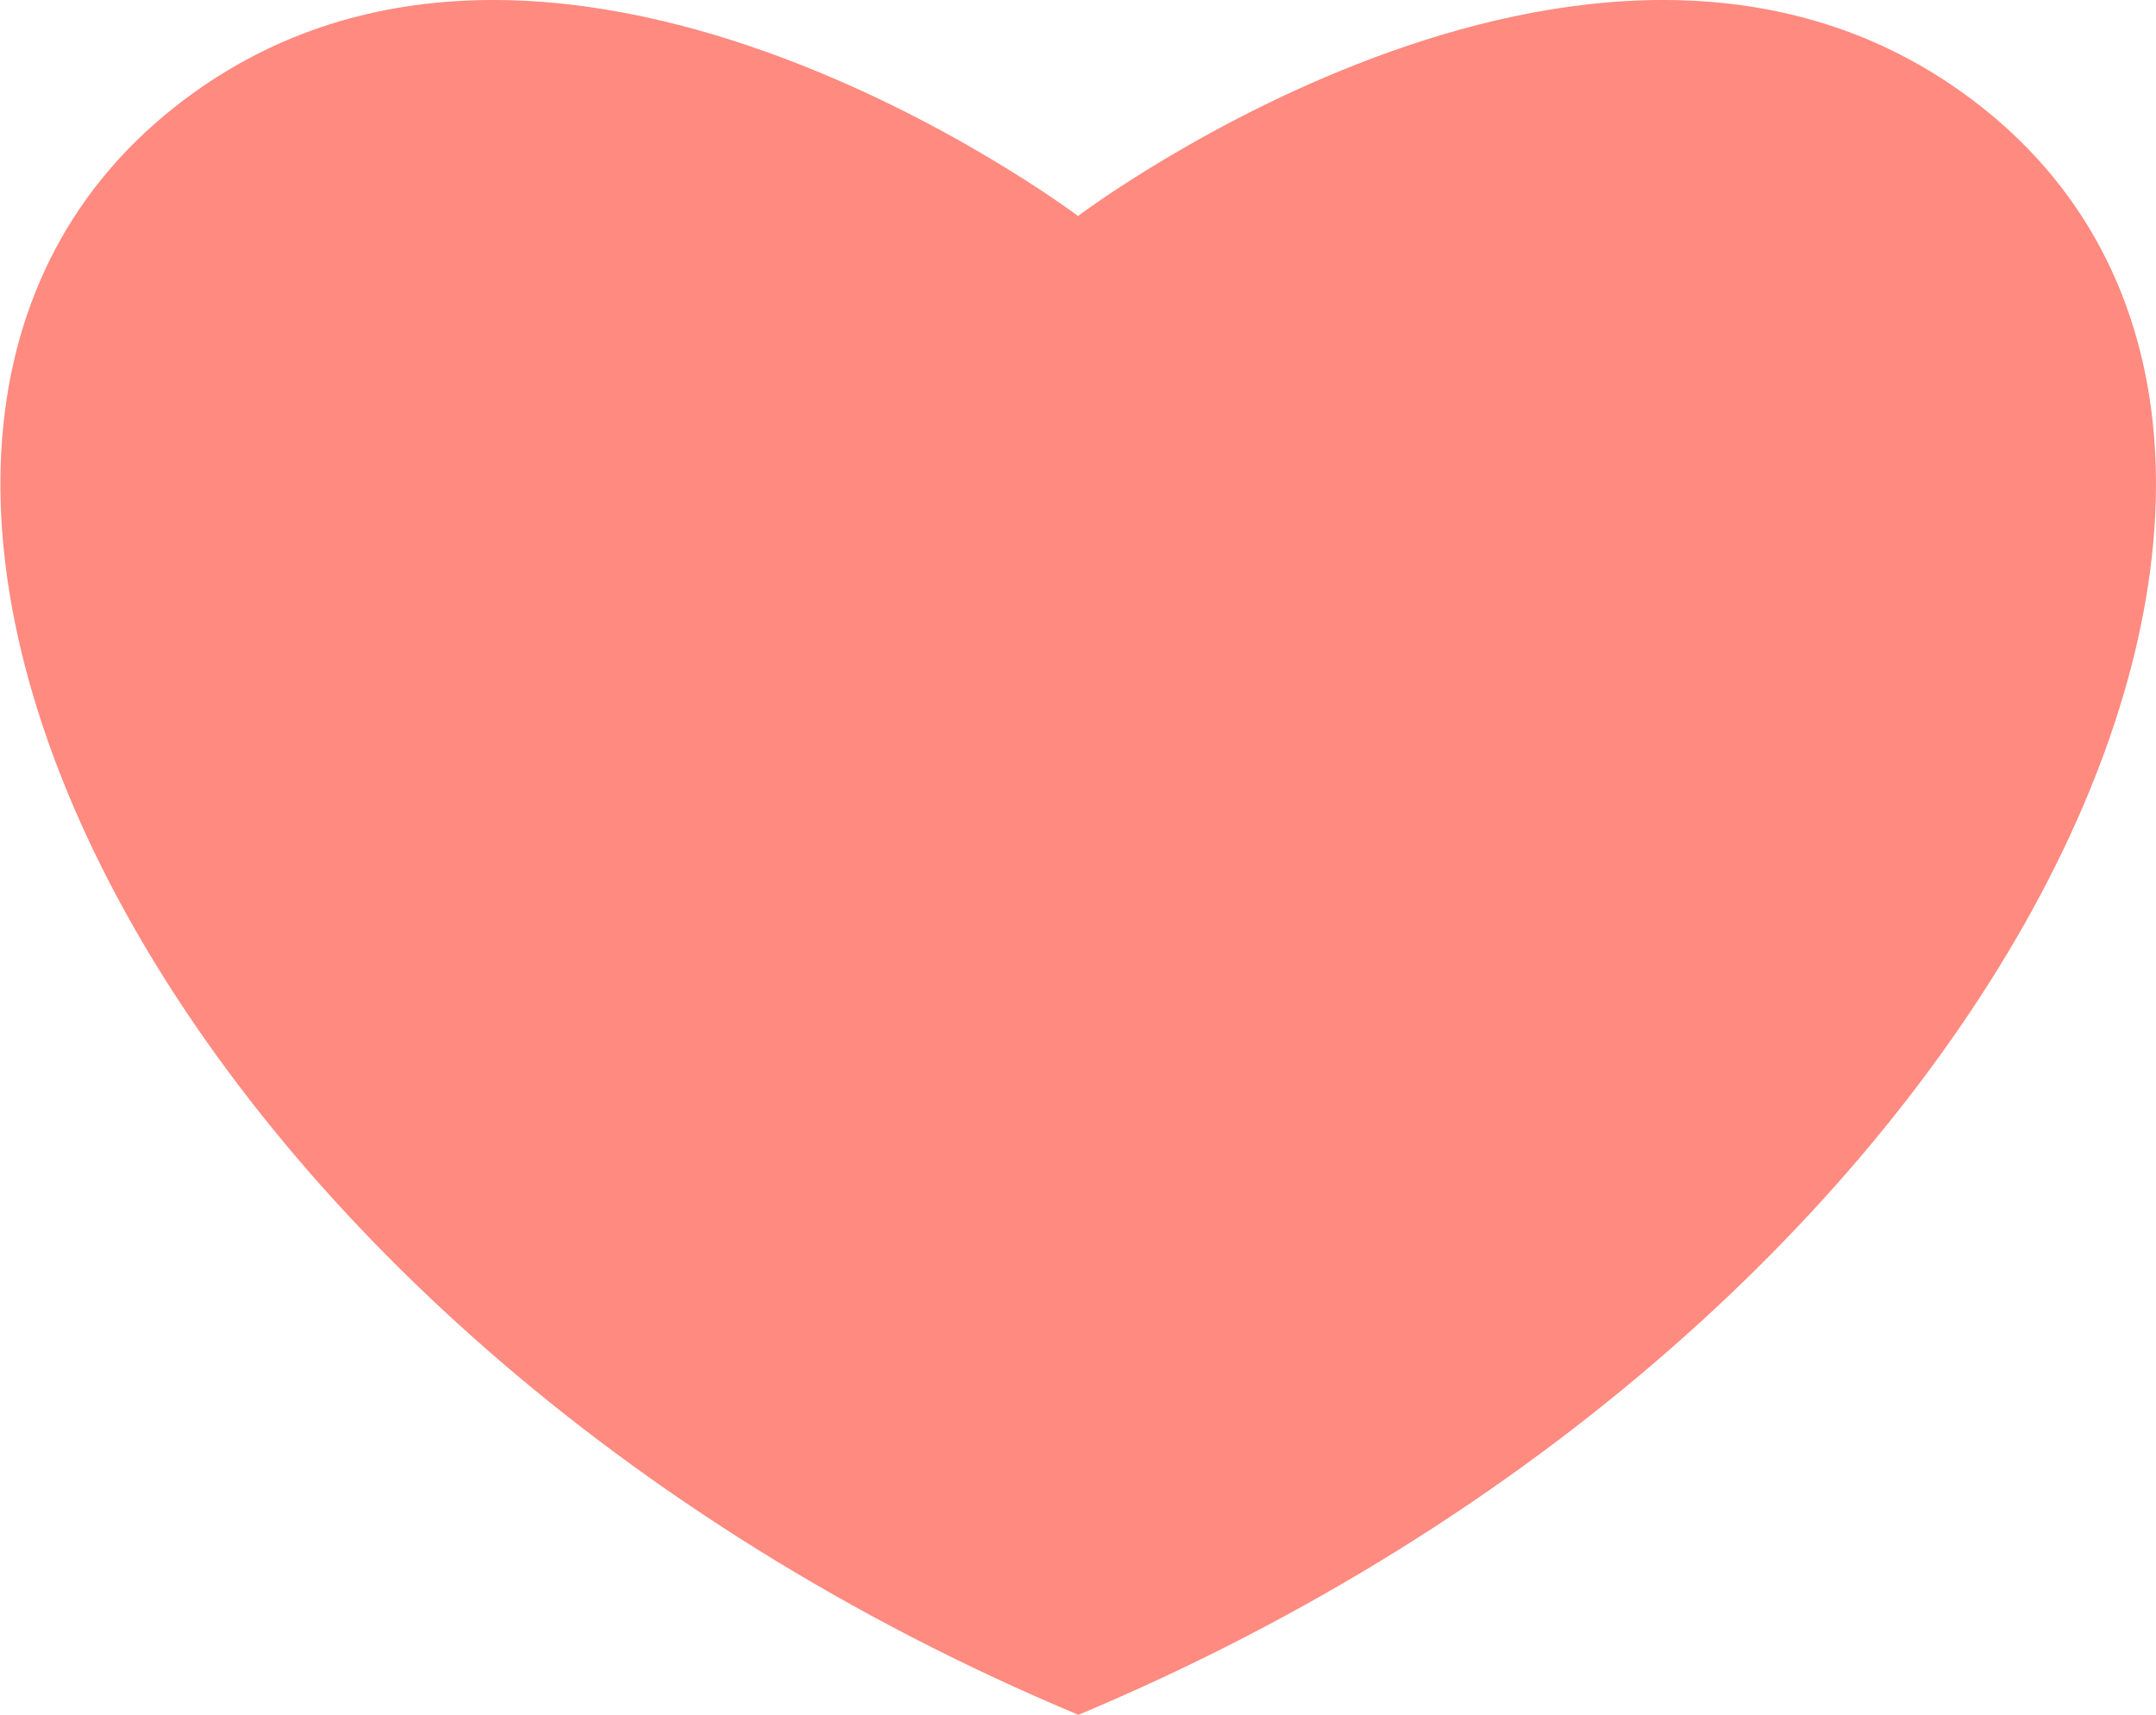 <?xml version="1.0" encoding="UTF-8"?> <svg xmlns="http://www.w3.org/2000/svg" id="Слой_1" data-name="Слой 1" viewBox="0 0 172.34 137.1"> <defs> <style>.cls-1{fill:#ff8a80;}</style> </defs> <path class="cls-1" d="M158.37,8.53c-29.67-23.39-72.2,8.74-72.2,8.74S43.64-14.86,14,8.53c-35.13,27.7-1.41,97.75,72.2,128.57C159.78,106.28,193.5,36.23,158.37,8.53Z"></path> </svg> 
